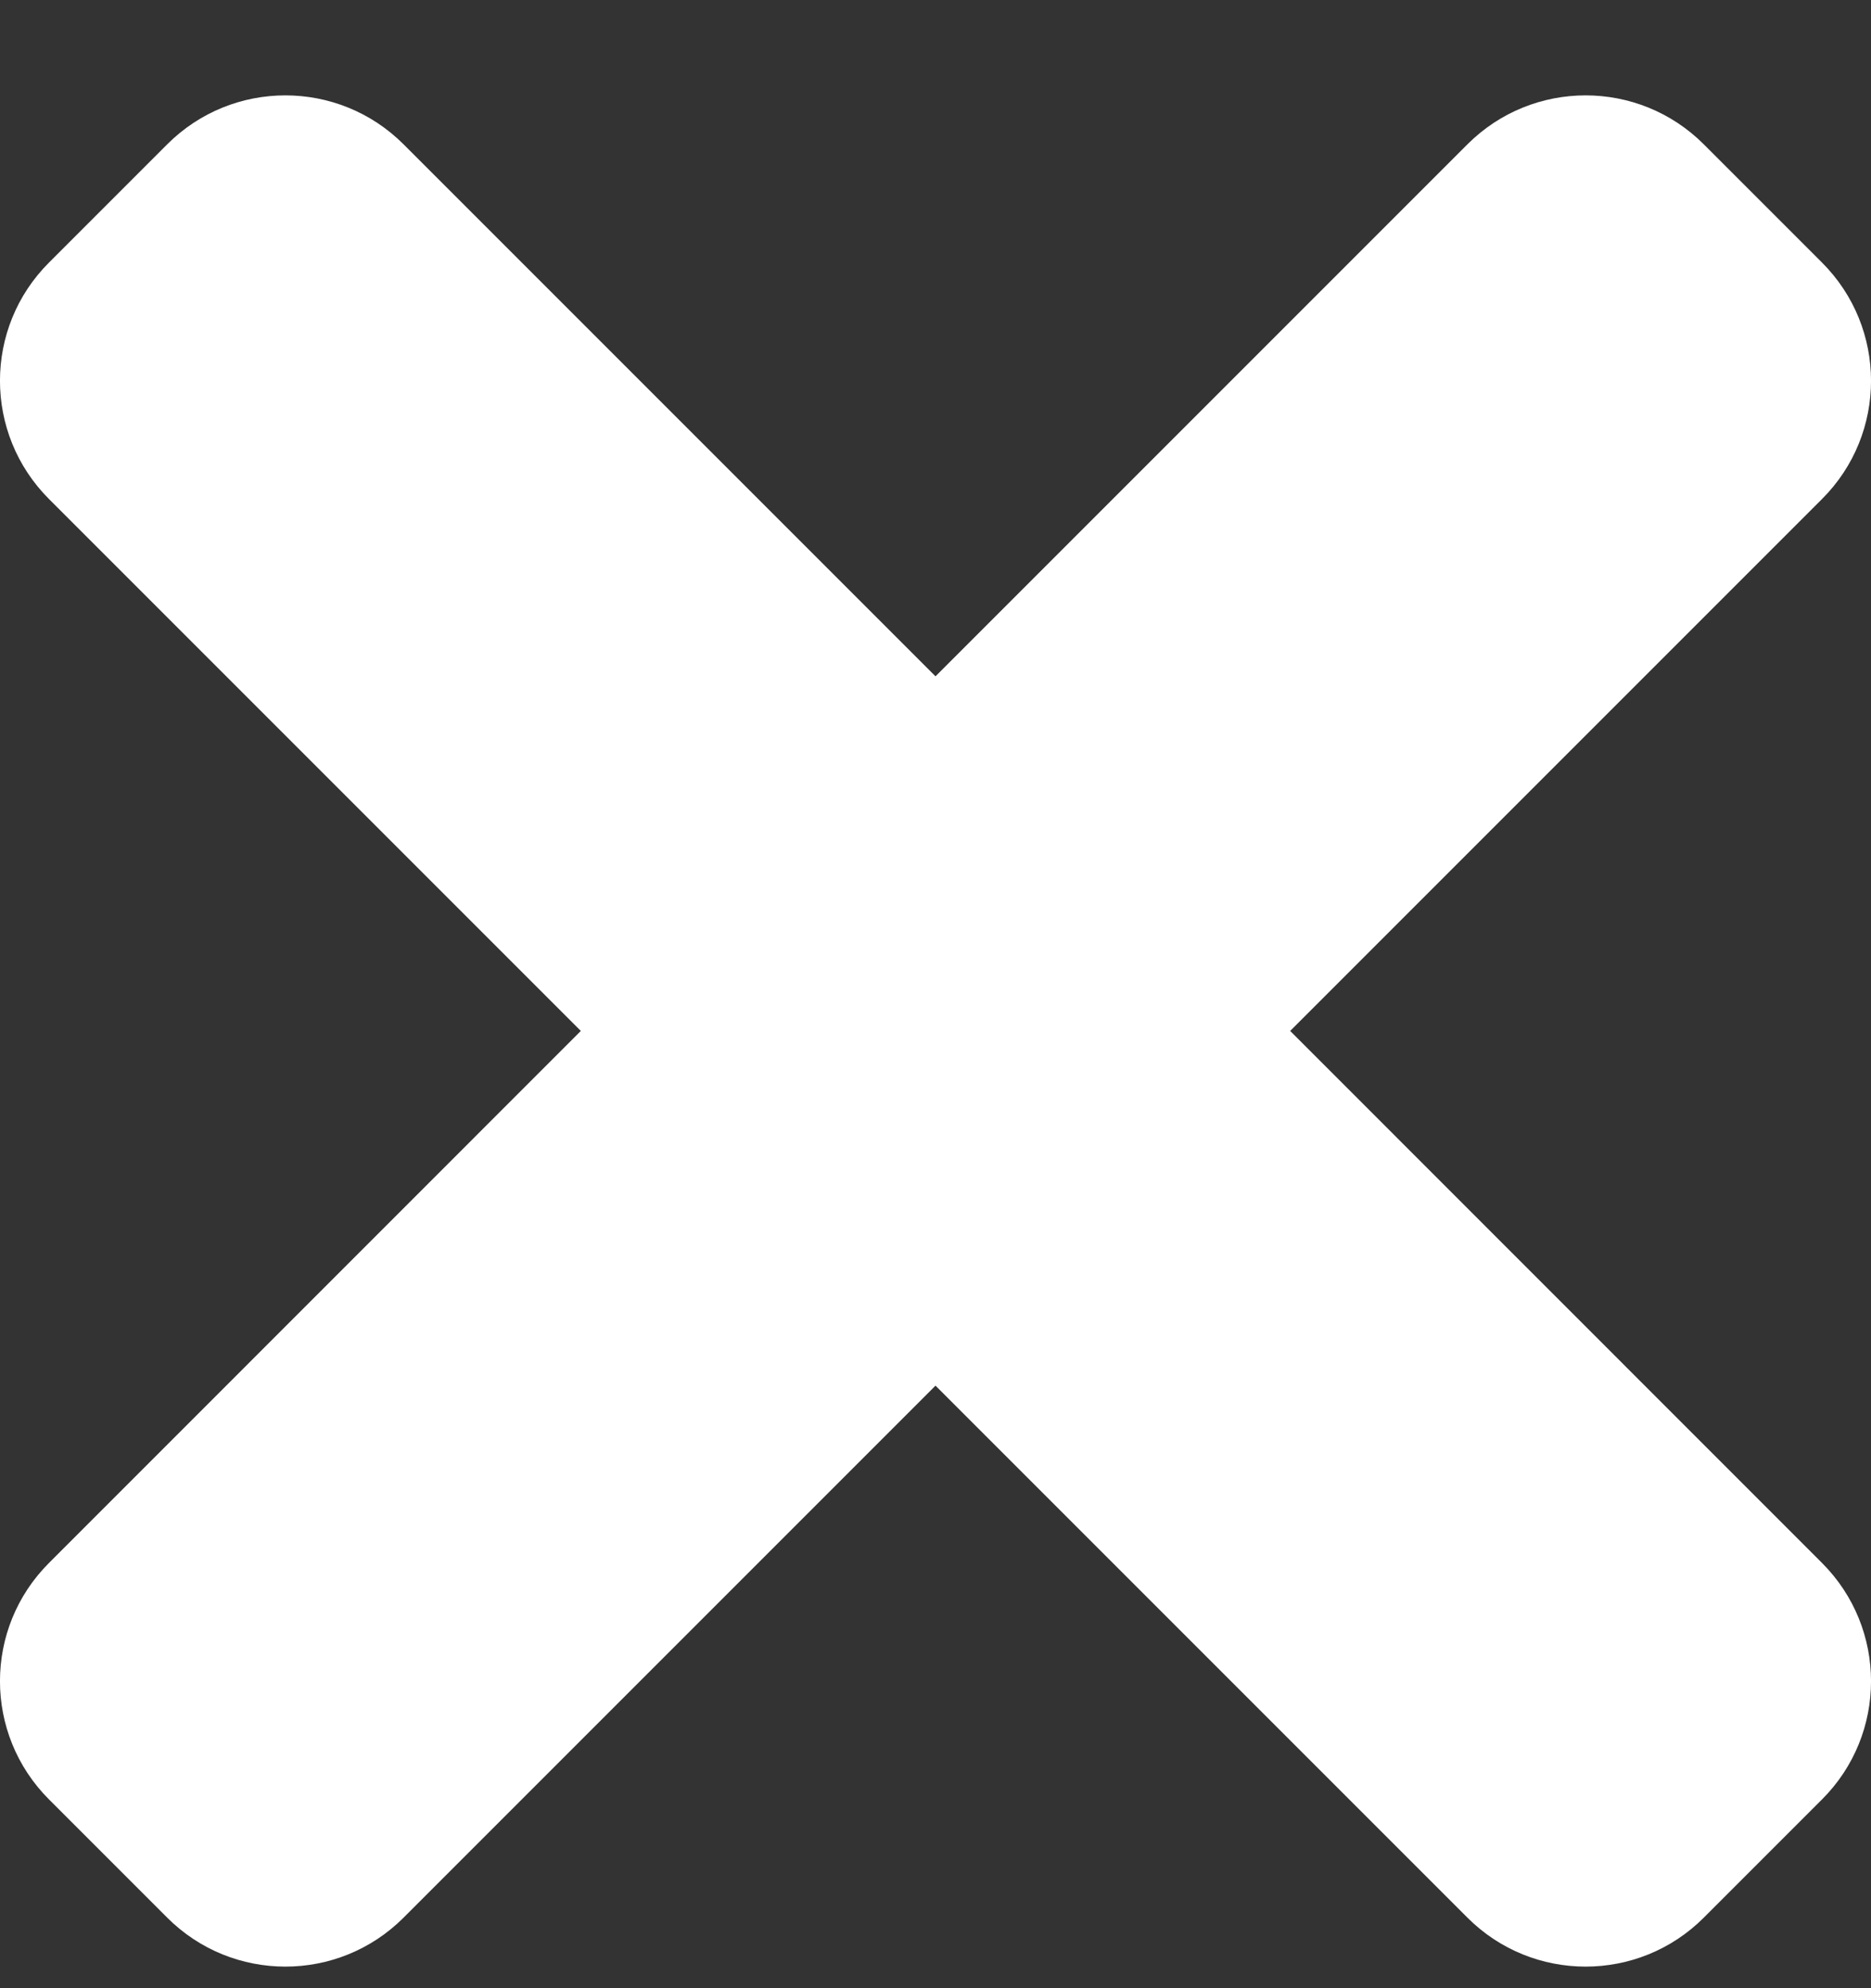 <svg width="16" height="17" viewBox="0 0 16 17" fill="none" xmlns="http://www.w3.org/2000/svg">
<rect x="0" y="0" width="16" height="17" fill="#333333" stroke="none"/>
<path d="M11.033 8.815L15.581 4.267C16.14 3.709 16.14 2.804 15.581 2.245L14.57 1.234C14.012 0.676 13.107 0.676 12.549 1.234L8 5.783L3.451 1.234C2.893 0.676 1.988 0.676 1.43 1.234L0.419 2.245C-0.14 2.803 -0.14 3.708 0.419 4.267L4.967 8.815L0.419 13.364C-0.14 13.922 -0.14 14.827 0.419 15.386L1.43 16.397C1.988 16.955 2.893 16.955 3.451 16.397L8 11.848L12.549 16.397C13.107 16.955 14.012 16.955 14.57 16.397L15.581 15.386C16.14 14.828 16.14 13.923 15.581 13.364L11.033 8.815Z" fill="white"/>
</svg>

